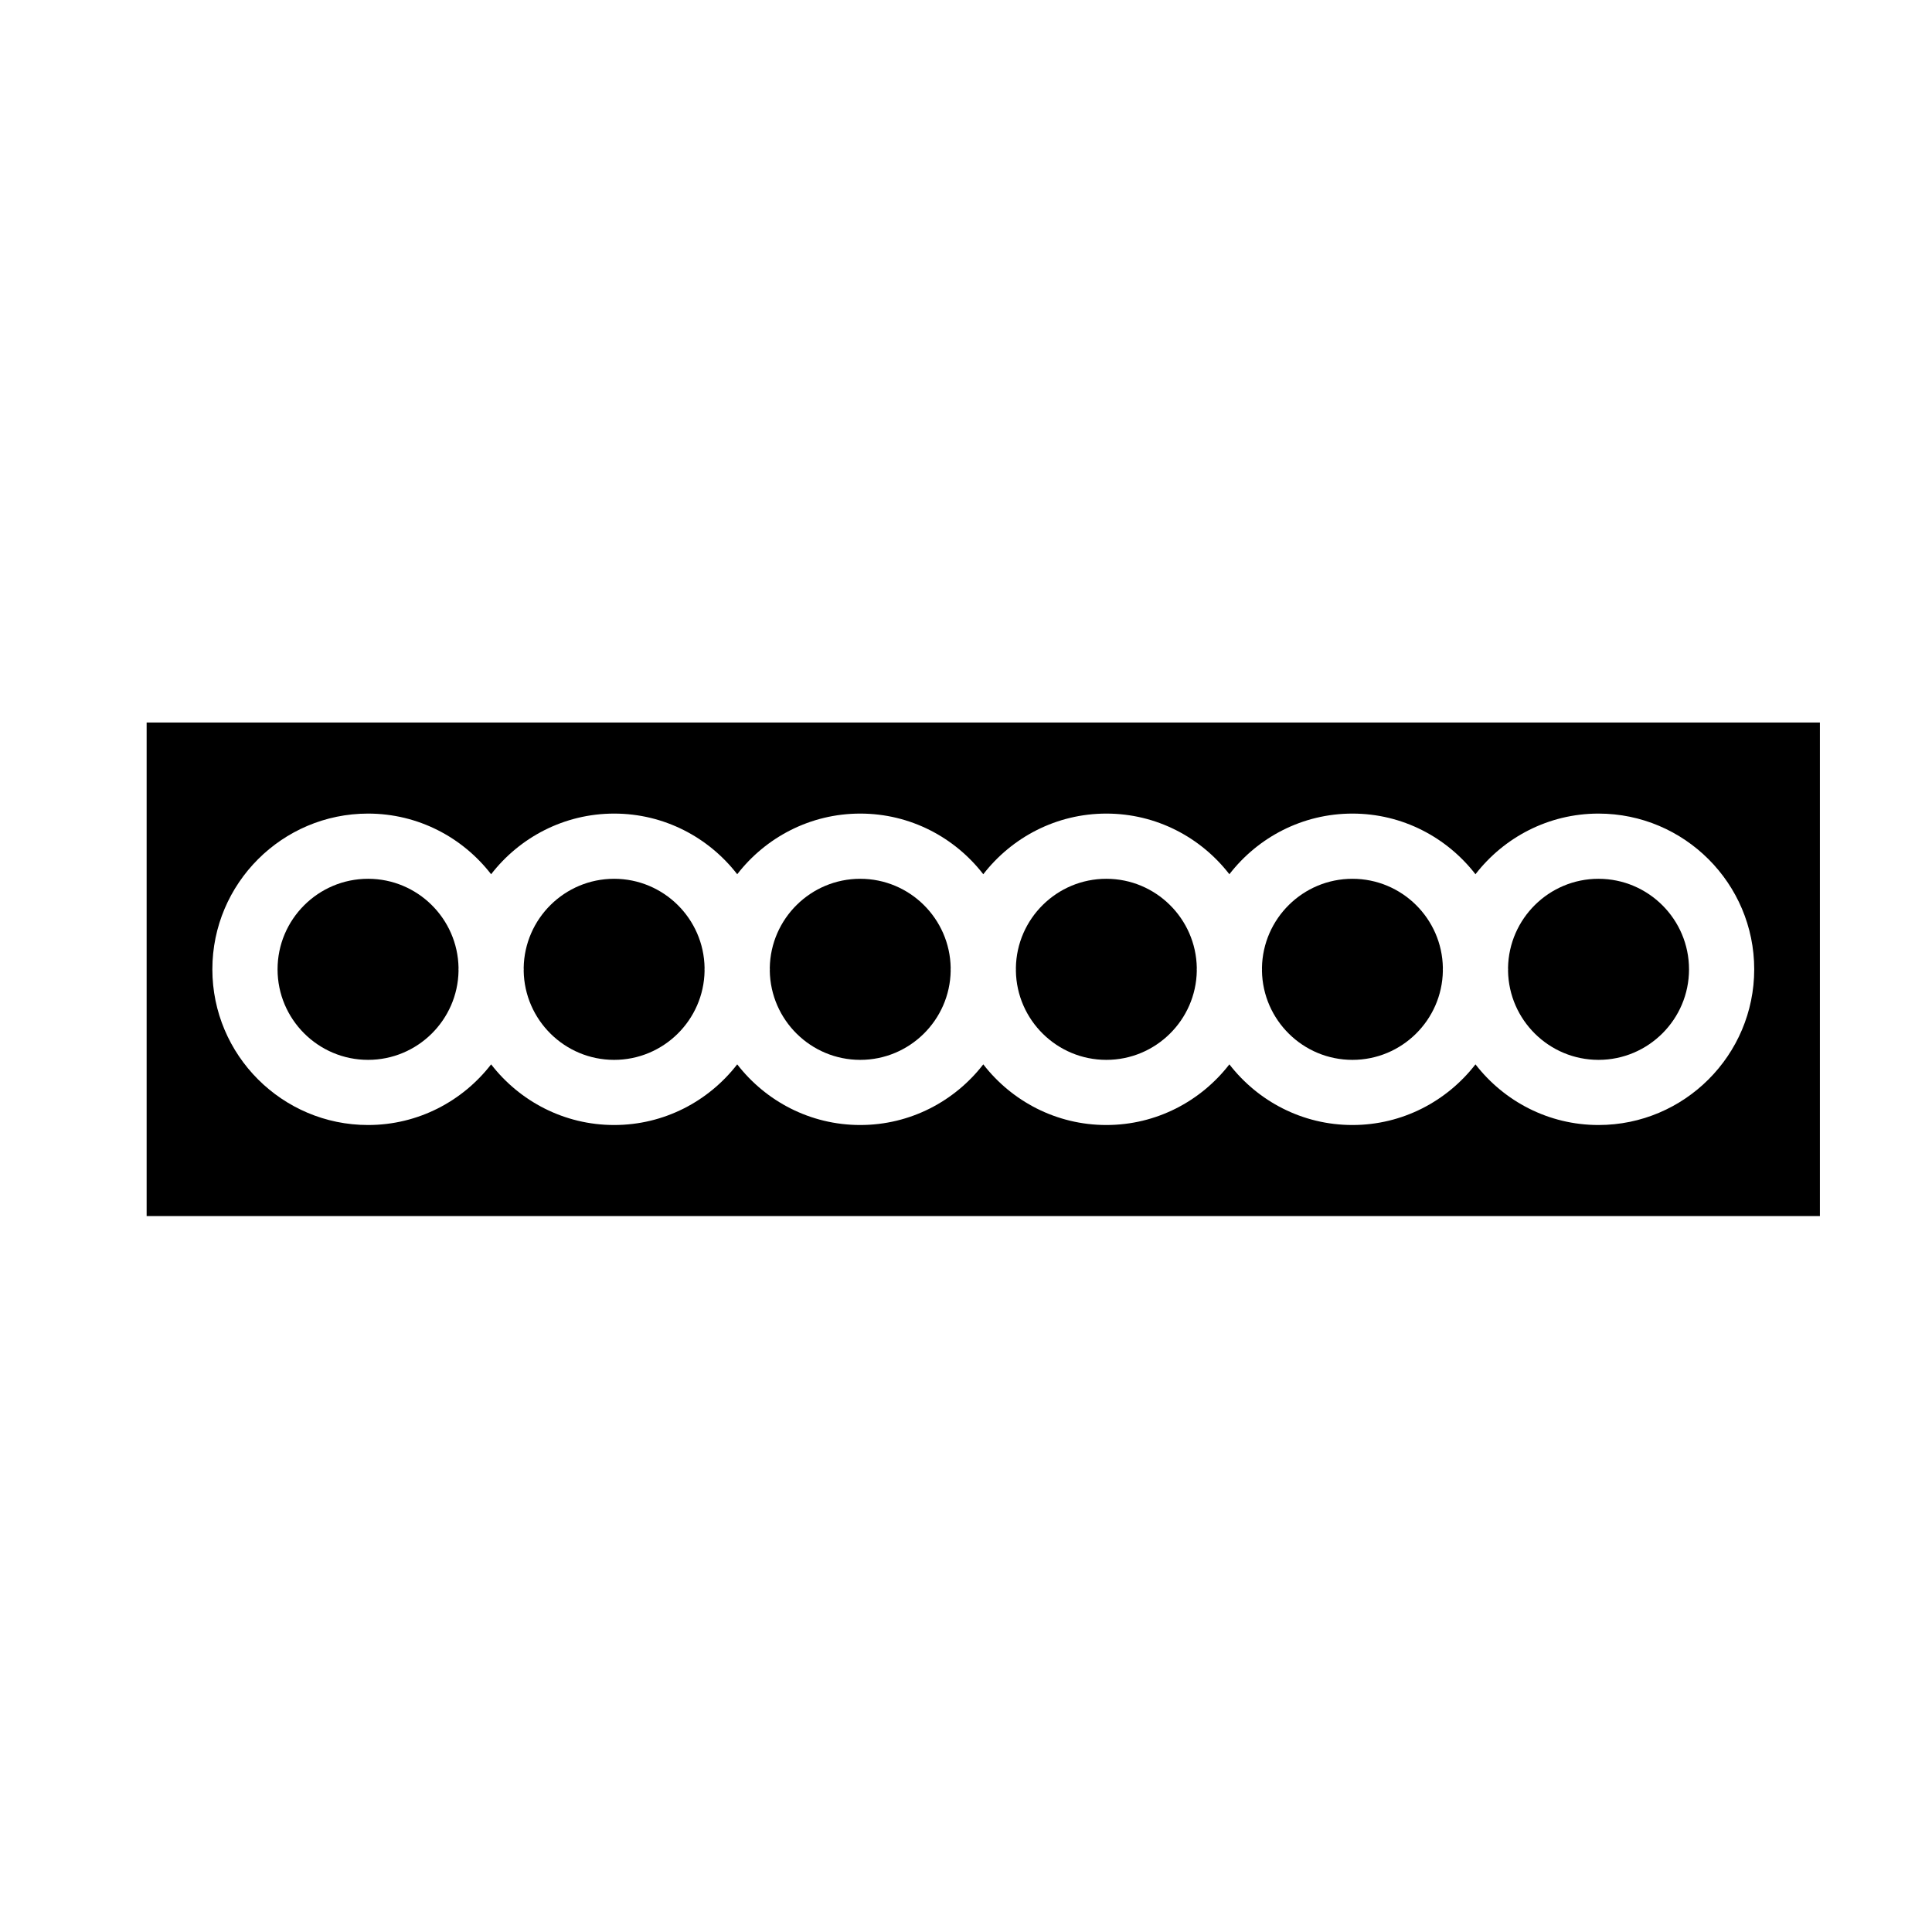 <?xml version="1.0" encoding="UTF-8"?>
<!-- Uploaded to: ICON Repo, www.iconrepo.com, Generator: ICON Repo Mixer Tools -->
<svg fill="#000000" width="800px" height="800px" version="1.1" viewBox="144 144 512 512" xmlns="http://www.w3.org/2000/svg">
 <g>
  <path d="m371.97 376.89c-13.098 0-23.758 10.555-23.969 23.602 0 0.133 0.02 0.262 0.02 0.391 0 0.137-0.02 0.258-0.02 0.391 0.211 13.047 10.871 23.602 23.969 23.602s23.758-10.555 23.969-23.602c0-0.133-0.02-0.254-0.02-0.391 0-0.129 0.02-0.258 0.02-0.391-0.211-13.043-10.871-23.602-23.969-23.602z"/>
  <path d="m437.19 376.89c-13.098 0-23.766 10.555-23.969 23.602 0 0.133 0.012 0.262 0.012 0.391 0 0.137-0.012 0.258-0.012 0.391 0.203 13.047 10.871 23.602 23.969 23.602s23.758-10.555 23.973-23.602c-0.008-0.133-0.02-0.254-0.02-0.391 0-0.129 0.012-0.258 0.02-0.391-0.215-13.043-10.879-23.602-23.973-23.602z"/>
  <path d="m306.75 376.89c-13.098 0-23.758 10.555-23.969 23.602 0.008 0.133 0.02 0.262 0.02 0.391 0 0.137-0.012 0.258-0.02 0.391 0.211 13.047 10.871 23.602 23.969 23.602s23.766-10.555 23.969-23.602c0-0.133-0.02-0.254-0.02-0.391 0-0.129 0.02-0.258 0.02-0.391-0.203-13.043-10.871-23.602-23.969-23.602z"/>
  <path d="m241.54 376.89c-13.223 0-23.984 10.762-23.984 23.992 0 13.227 10.762 23.992 23.984 23.992 13.102 0 23.766-10.555 23.977-23.602 0-0.133-0.02-0.254-0.02-0.391 0-0.129 0.02-0.258 0.02-0.391-0.215-13.043-10.875-23.602-23.977-23.602z"/>
  <path d="m567.62 376.89c-13.098 0-23.758 10.555-23.973 23.602 0 0.133 0.02 0.262 0.02 0.391 0 0.137-0.02 0.258-0.02 0.391 0.211 13.047 10.875 23.602 23.973 23.602 13.227 0 23.988-10.766 23.988-23.992-0.004-13.227-10.762-23.992-23.988-23.992z"/>
  <path d="m182.86 335.48v130.8h443.43v-130.8zm384.76 106.66c-13.266 0-25.055-6.316-32.605-16.074-7.559 9.758-19.348 16.074-32.605 16.074-13.273 0-25.062-6.316-32.613-16.074-7.551 9.758-19.348 16.074-32.605 16.074-13.266 0-25.055-6.316-32.613-16.074-7.551 9.758-19.34 16.074-32.605 16.074s-25.055-6.316-32.605-16.074c-7.559 9.758-19.348 16.074-32.613 16.074-13.258 0-25.055-6.316-32.605-16.074-7.551 9.758-19.34 16.074-32.613 16.074-22.75 0-41.262-18.508-41.262-41.266 0-22.754 18.512-41.266 41.262-41.266 13.27 0 25.059 6.316 32.613 16.074 7.551-9.758 19.348-16.074 32.605-16.074 13.266 0 25.055 6.316 32.613 16.074 7.551-9.758 19.34-16.074 32.605-16.074s25.055 6.316 32.605 16.074c7.559-9.758 19.348-16.074 32.613-16.074 13.262 0 25.055 6.316 32.605 16.074 7.551-9.758 19.34-16.074 32.613-16.074 13.258 0 25.047 6.316 32.605 16.074 7.551-9.758 19.344-16.074 32.605-16.074 22.754 0 41.266 18.512 41.266 41.266 0 22.758-18.512 41.266-41.266 41.266z"/>
  <path d="m502.41 376.89c-13.105 0-23.766 10.555-23.977 23.602 0 0.133 0.016 0.262 0.016 0.391 0 0.137-0.016 0.258-0.016 0.391 0.211 13.047 10.871 23.602 23.977 23.602 13.098 0 23.758-10.555 23.965-23.602 0-0.133-0.02-0.254-0.02-0.391 0-0.129 0.02-0.258 0.02-0.391-0.203-13.043-10.867-23.602-23.965-23.602z"/>
 </g>
</svg>